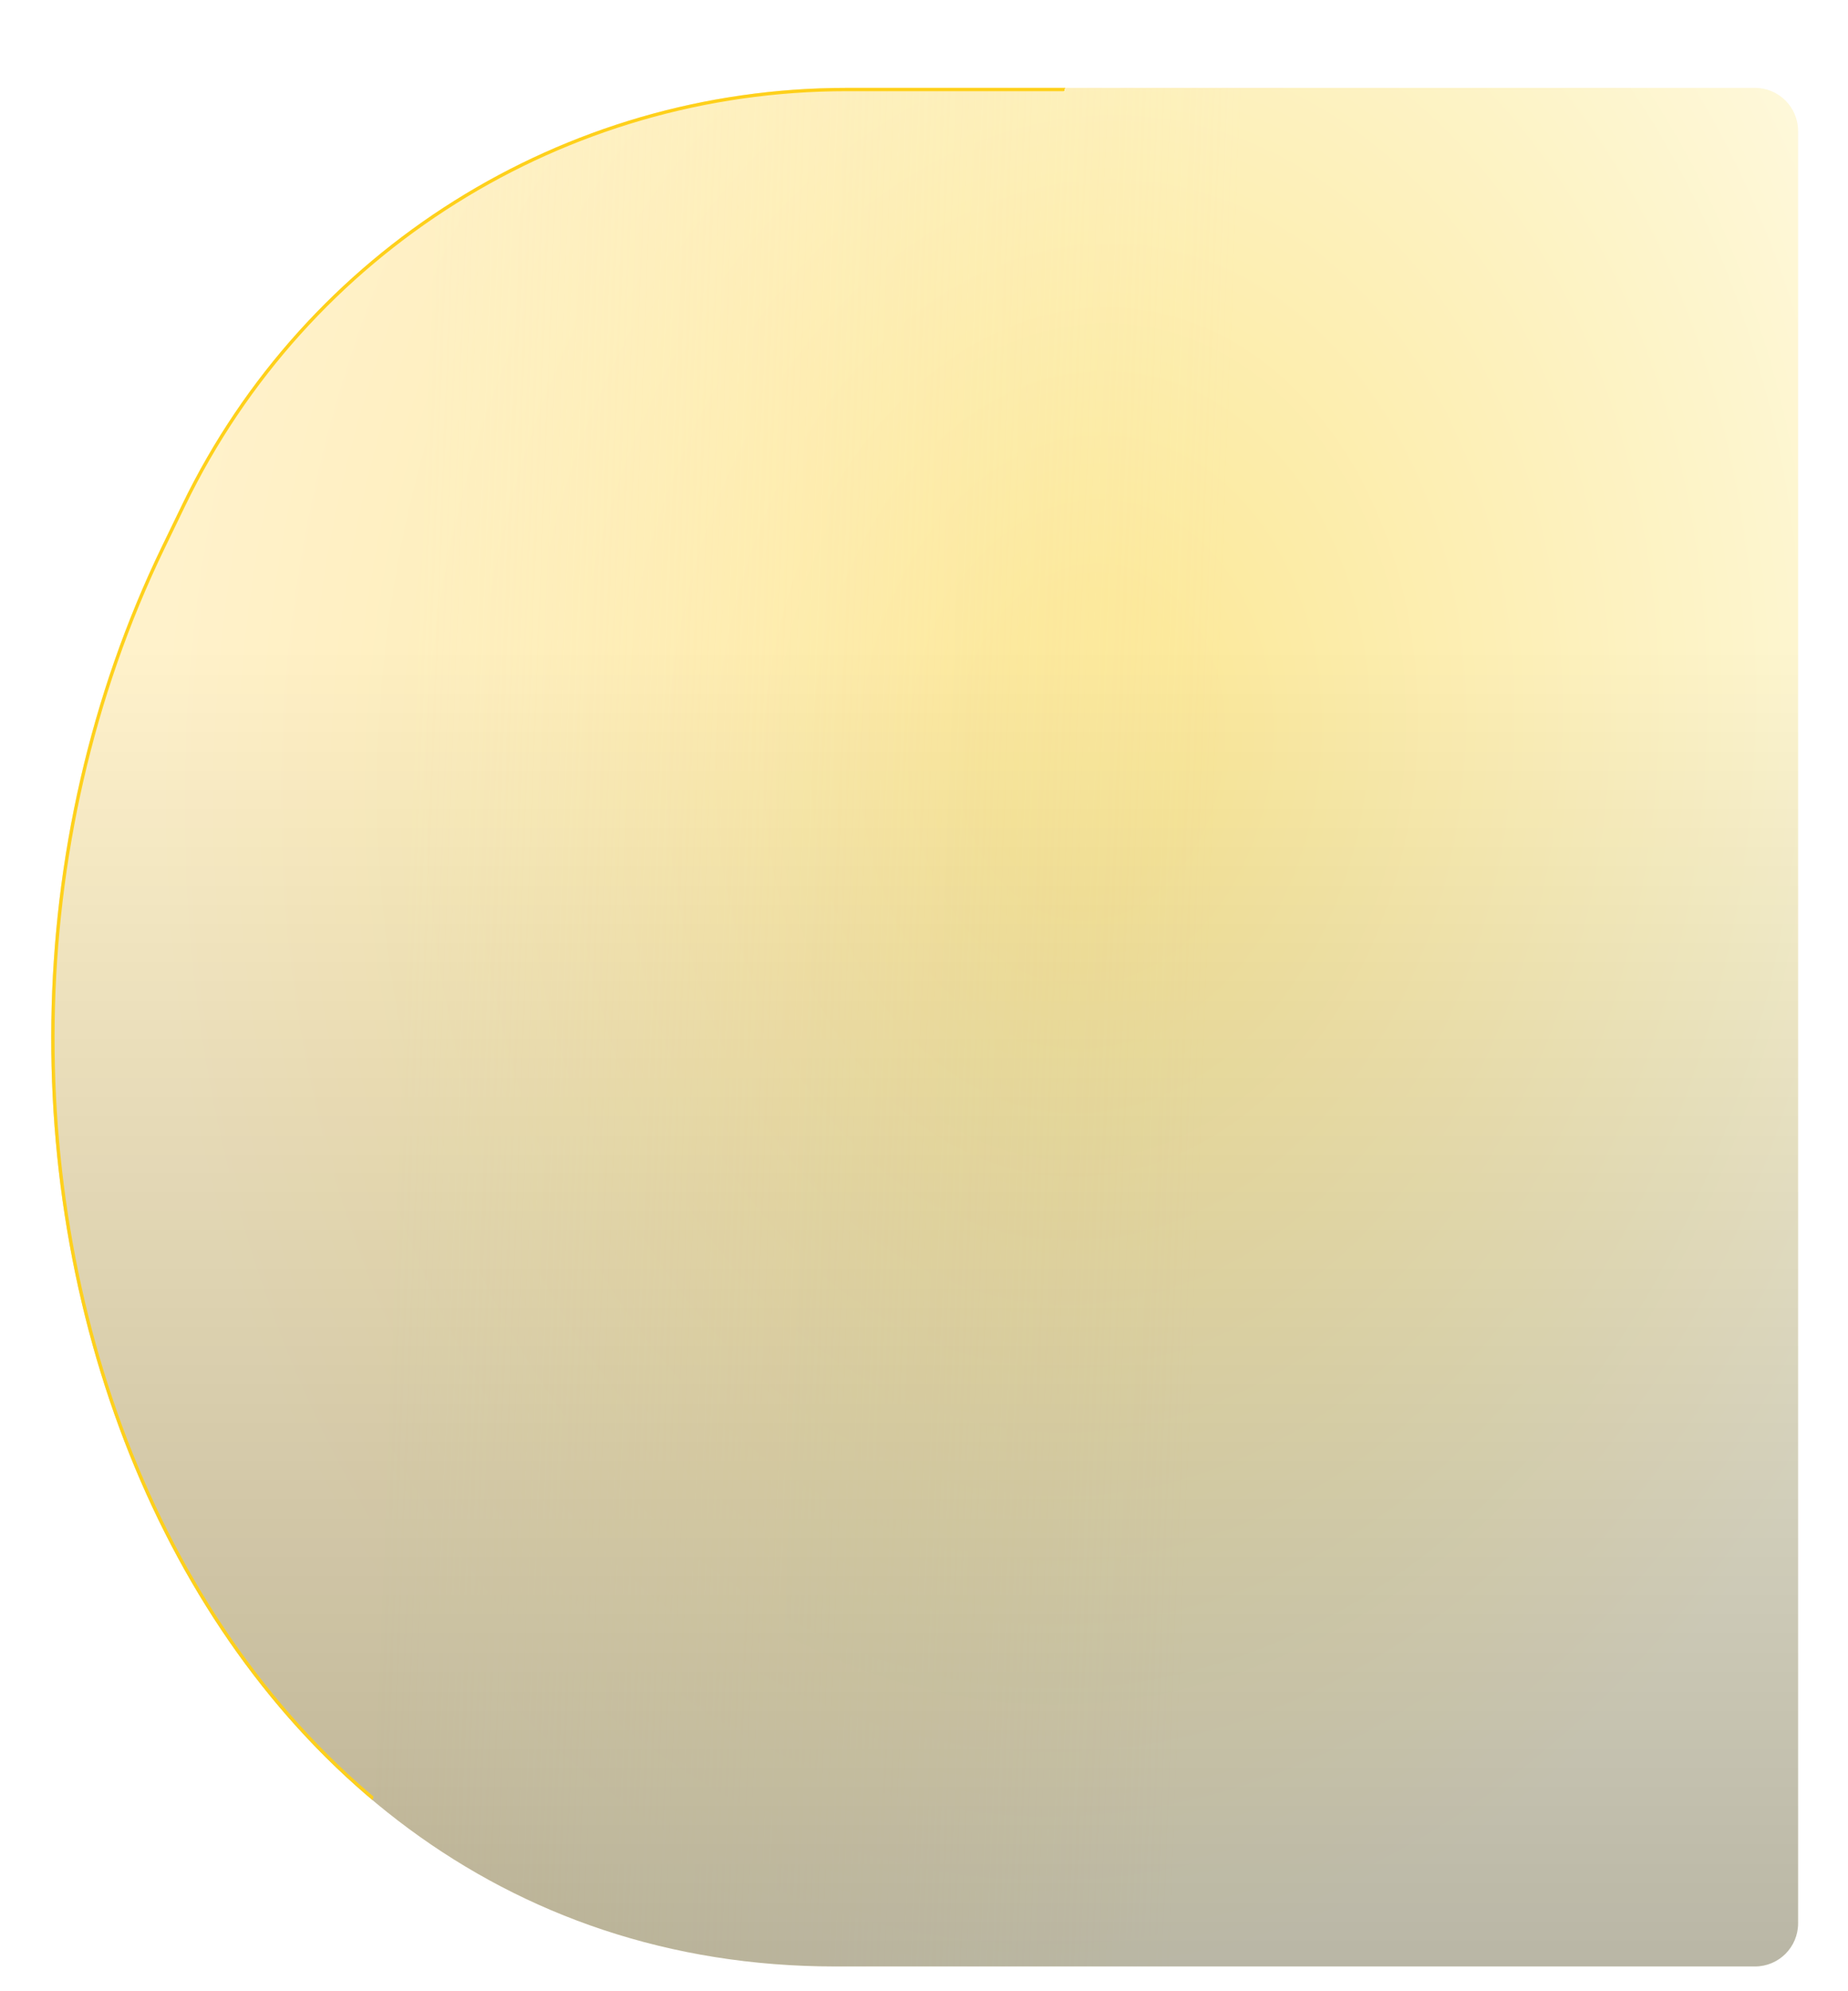 <?xml version="1.0" encoding="UTF-8"?> <svg xmlns="http://www.w3.org/2000/svg" width="1000" height="1077" viewBox="0 0 1000 1077" fill="none"> <g filter="url(#filter0_ddd_971_188)"> <path d="M98.568 242.354C165.287 104.539 304.923 17 458.039 17H949.656C962.548 17 973 27.452 973 40.345V1009.66C973 1022.55 962.576 1033 949.683 1033C869.966 1033 604.782 1033 452.002 1033C92.25 1033 -69.184 588.865 87.575 265.062L98.568 242.354Z" fill="white"></path> <path d="M98.568 242.354C165.287 104.539 304.923 17 458.039 17H949.656C962.548 17 973 27.452 973 40.345V1009.66C973 1022.55 962.576 1033 949.683 1033C869.966 1033 604.782 1033 452.002 1033C92.25 1033 -69.184 588.865 87.575 265.062L98.568 242.354Z" fill="url(#paint0_radial_971_188)"></path> <path d="M98.568 242.354C165.287 104.539 304.923 17 458.039 17H949.656C962.548 17 973 27.452 973 40.345V1009.66C973 1022.55 962.576 1033 949.683 1033C869.966 1033 604.782 1033 452.002 1033C92.25 1033 -69.184 588.865 87.575 265.062L98.568 242.354Z" fill="url(#paint1_linear_971_188)" fill-opacity="0.5" style="mix-blend-mode:soft-light"></path> <path d="M98.568 242.354C165.287 104.539 304.923 17 458.039 17H949.656C962.548 17 973 27.452 973 40.345V1009.66C973 1022.55 962.576 1033 949.683 1033C869.966 1033 604.782 1033 452.002 1033C92.25 1033 -69.184 588.865 87.575 265.062L98.568 242.354Z" fill="url(#paint2_linear_971_188)" fill-opacity="0.27" style="mix-blend-mode:soft-light"></path> <path d="M99.376 242.745C165.945 105.24 305.268 17.898 458.039 17.898H949.656C962.052 17.898 972.102 27.948 972.102 40.345V1009.66C972.102 1022.05 962.079 1032.1 949.683 1032.1H949.214H948.741H948.263H947.781H947.295H946.805H946.31H945.812H945.309H944.802H944.291H943.776H943.257H942.734H942.207H941.675H941.14H940.601H940.057H939.51H938.959H938.403H937.844H937.281H936.714H936.143H935.568H934.989H934.407H933.82H933.23H932.635H932.037H931.436H930.83H930.221H929.607H928.991H928.37H927.745H927.117H926.486H925.85H925.211H924.568H923.922H923.272H922.618H921.961H921.3H920.635H919.967H919.296H918.62H917.942H917.26H916.574H915.885H915.192H914.496H913.796H913.093H912.387H911.677H910.964H910.247H909.527H908.804H908.078H907.348H906.614H905.878H905.138H904.395H903.648H902.899H902.146H901.39H900.63H899.868H899.102H898.333H897.562H896.786H896.008H895.227H894.442H893.655H892.864H892.07H891.274H890.474H889.671H888.865H888.057H887.245H886.43H885.612H884.792H883.968H883.142H882.312H881.48H880.645H879.807H878.966H878.122H877.276H876.427H875.575H874.72H873.862H873.002H872.139H871.273H870.404H869.533H868.659H867.782H866.903H866.021H865.136H864.249H863.359H862.467H861.572H860.675H859.774H858.872H857.967H857.059H856.149H855.236H854.321H853.403H852.483H851.561H850.636H849.709H848.779H847.847H846.912H845.976H845.036H844.095H843.151H842.205H841.257H840.306H839.353H838.398H837.441H836.481H835.519H834.555H833.589H832.62H831.65H830.677H829.703H828.726H827.747H826.766H825.782H824.797H823.81H822.821H821.829H820.836H819.841H818.843H817.844H816.843H815.839H814.834H813.827H812.818H811.808H810.795H809.78H808.764H807.746H806.726H805.704H804.68H803.655H802.628H801.599H800.568H799.535H798.501H797.465H796.428H795.389H794.348H793.305H792.261H791.215H790.168H789.119H788.068H787.016H785.963H784.907H783.851H782.792H781.733H780.671H779.609H778.544H777.479H776.412H775.343H774.273H773.202H772.129H771.055H769.98H768.903H767.825H766.745H765.665H764.583H763.5H762.415H761.329H760.242H759.154H758.065H756.974H755.882H754.789H753.695H752.6H751.503H750.406H749.307H748.207H747.106H746.005H744.902H743.798H742.693H741.587H740.48H739.372H738.263H737.153H736.042H734.93H733.818H732.704H731.59H730.474H729.358H728.241H727.123H726.004H724.885H723.765H722.643H721.522H720.399H719.276H718.151H717.027H715.901H714.775H713.648H712.521H711.392H710.263H709.134H708.004H706.873H705.742H704.61H703.478H702.345H701.211H700.077H698.943H697.808H696.673H695.537H694.4H693.264H692.126H690.989H689.851H688.712H687.574H686.434H685.295H684.155H683.015H681.875H680.734H679.593H678.452H677.31H676.168H675.026H673.884H672.742H671.599H670.457H669.314H668.171H667.028H665.884H664.741H663.597H662.454H661.31H660.167H659.023H657.879H656.736H655.592H654.448H653.304H652.161H651.017H649.874H648.73H647.587H646.444H645.301H644.158H643.015H641.872H640.73H639.587H638.445H637.303H636.162H635.02H633.879H632.738H631.598H630.458H629.318H628.178H627.039H625.9H624.761H623.623H622.485H621.347H620.21H619.074H617.938H616.802H615.667H614.532H613.398H612.264H611.131H609.998H608.866H607.734H606.603H605.473H604.343H603.214H602.085H600.957H599.83H598.703H597.577H596.452H595.328H594.204H593.081H591.958H590.837H589.716H588.596H587.477H586.359H585.241H584.124H583.008H581.893H580.779H579.666H578.554H577.443H576.332H575.223H574.114H573.006H571.9H570.794H569.69H568.586H567.484H566.382H565.282H564.183H563.085H561.987H560.891H559.797H558.703H557.61H556.519H555.429H554.34H553.252H552.166H551.081H549.997H548.914H547.832H546.752H545.673H544.596H543.52H542.445H541.371H540.299H539.228H538.159H537.091H536.025H534.96H533.896H532.834H531.773H530.714H529.656H528.6H527.546H526.493H525.441H524.391H523.343H522.296H521.251H520.208H519.166H518.126H517.087H516.05H515.015H513.982H512.95H511.92H510.892H509.865H508.841H507.818H506.797H505.777H504.76H503.744H502.73H501.718H500.708H499.7H498.694H497.69H496.687H495.687H494.688H493.692H492.697H491.705H490.714H489.726H488.74H487.755H486.773H485.793H484.815H483.839H482.865H481.893H480.923H479.956H478.99H478.027H477.066H476.108H475.151H474.197H473.245H472.295H471.348H470.403H469.46H468.519H467.581H466.645H465.712H464.781H463.852H462.926H462.002H461.08H460.161H459.245H458.331H457.419H456.51H455.603H454.699H453.798H452.899H452.002C272.559 1032.1 142.543 921.356 76.921 770.1C11.289 618.823 10.121 427.113 88.383 265.453L99.376 242.745Z" stroke="url(#paint3_linear_971_188)" stroke-width="1.796"></path> </g> <defs> <filter id="filter0_ddd_971_188" x="0.789" y="0.838" width="999.147" height="1075.26" filterUnits="userSpaceOnUse" color-interpolation-filters="sRGB"> <feFlood flood-opacity="0" result="BackgroundImageFix"></feFlood> <feColorMatrix in="SourceAlpha" type="matrix" values="0 0 0 0 0 0 0 0 0 0 0 0 0 0 0 0 0 0 127 0" result="hardAlpha"></feColorMatrix> <feOffset dy="10.774"></feOffset> <feGaussianBlur stdDeviation="13.468"></feGaussianBlur> <feComposite in2="hardAlpha" operator="out"></feComposite> <feColorMatrix type="matrix" values="0 0 0 0 0 0 0 0 0 0 0 0 0 0 0 0 0 0 0.04 0"></feColorMatrix> <feBlend mode="normal" in2="BackgroundImageFix" result="effect1_dropShadow_971_188"></feBlend> <feColorMatrix in="SourceAlpha" type="matrix" values="0 0 0 0 0 0 0 0 0 0 0 0 0 0 0 0 0 0 127 0" result="hardAlpha"></feColorMatrix> <feOffset dy="16.162"></feOffset> <feGaussianBlur stdDeviation="13.468"></feGaussianBlur> <feComposite in2="hardAlpha" operator="out"></feComposite> <feColorMatrix type="matrix" values="0 0 0 0 0.992 0 0 0 0 0.757 0 0 0 0 0.212 0 0 0 0.13 0"></feColorMatrix> <feBlend mode="normal" in2="effect1_dropShadow_971_188" result="effect2_dropShadow_971_188"></feBlend> <feColorMatrix in="SourceAlpha" type="matrix" values="0 0 0 0 0 0 0 0 0 0 0 0 0 0 0 0 0 0 127 0" result="hardAlpha"></feColorMatrix> <feOffset dy="3.591"></feOffset> <feGaussianBlur stdDeviation="7.183"></feGaussianBlur> <feComposite in2="hardAlpha" operator="out"></feComposite> <feColorMatrix type="matrix" values="0 0 0 0 0.988 0 0 0 0 0.788 0 0 0 0 0.141 0 0 0 0.21 0"></feColorMatrix> <feBlend mode="normal" in2="effect2_dropShadow_971_188" result="effect3_dropShadow_971_188"></feBlend> <feBlend mode="normal" in="SourceGraphic" in2="effect3_dropShadow_971_188" result="shape"></feBlend> </filter> <radialGradient id="paint0_radial_971_188" cx="0" cy="0" r="1" gradientUnits="userSpaceOnUse" gradientTransform="translate(590.609 371.865) rotate(95.811) scale(664.161 499.743)"> <stop offset="0.119" stop-color="#FCE99C"></stop> <stop offset="1" stop-color="#FEFAE2"></stop> </radialGradient> <linearGradient id="paint1_linear_971_188" x1="220.994" y1="467.129" x2="655.063" y2="483.751" gradientUnits="userSpaceOnUse"> <stop stop-color="#FFEAB3"></stop> <stop offset="1" stop-color="#FFE6A6" stop-opacity="0"></stop> </linearGradient> <linearGradient id="paint2_linear_971_188" x1="499.725" y1="17" x2="499.725" y2="1033" gradientUnits="userSpaceOnUse"> <stop offset="0.297" stop-opacity="0"></stop> <stop offset="1"></stop> </linearGradient> <linearGradient id="paint3_linear_971_188" x1="137.943" y1="216.342" x2="1003.77" y2="566.942" gradientUnits="userSpaceOnUse"> <stop offset="0.355" stop-color="#FED01B"></stop> <stop offset="0.355" stop-color="#FED01B" stop-opacity="0"></stop> </linearGradient> </defs> </svg> 